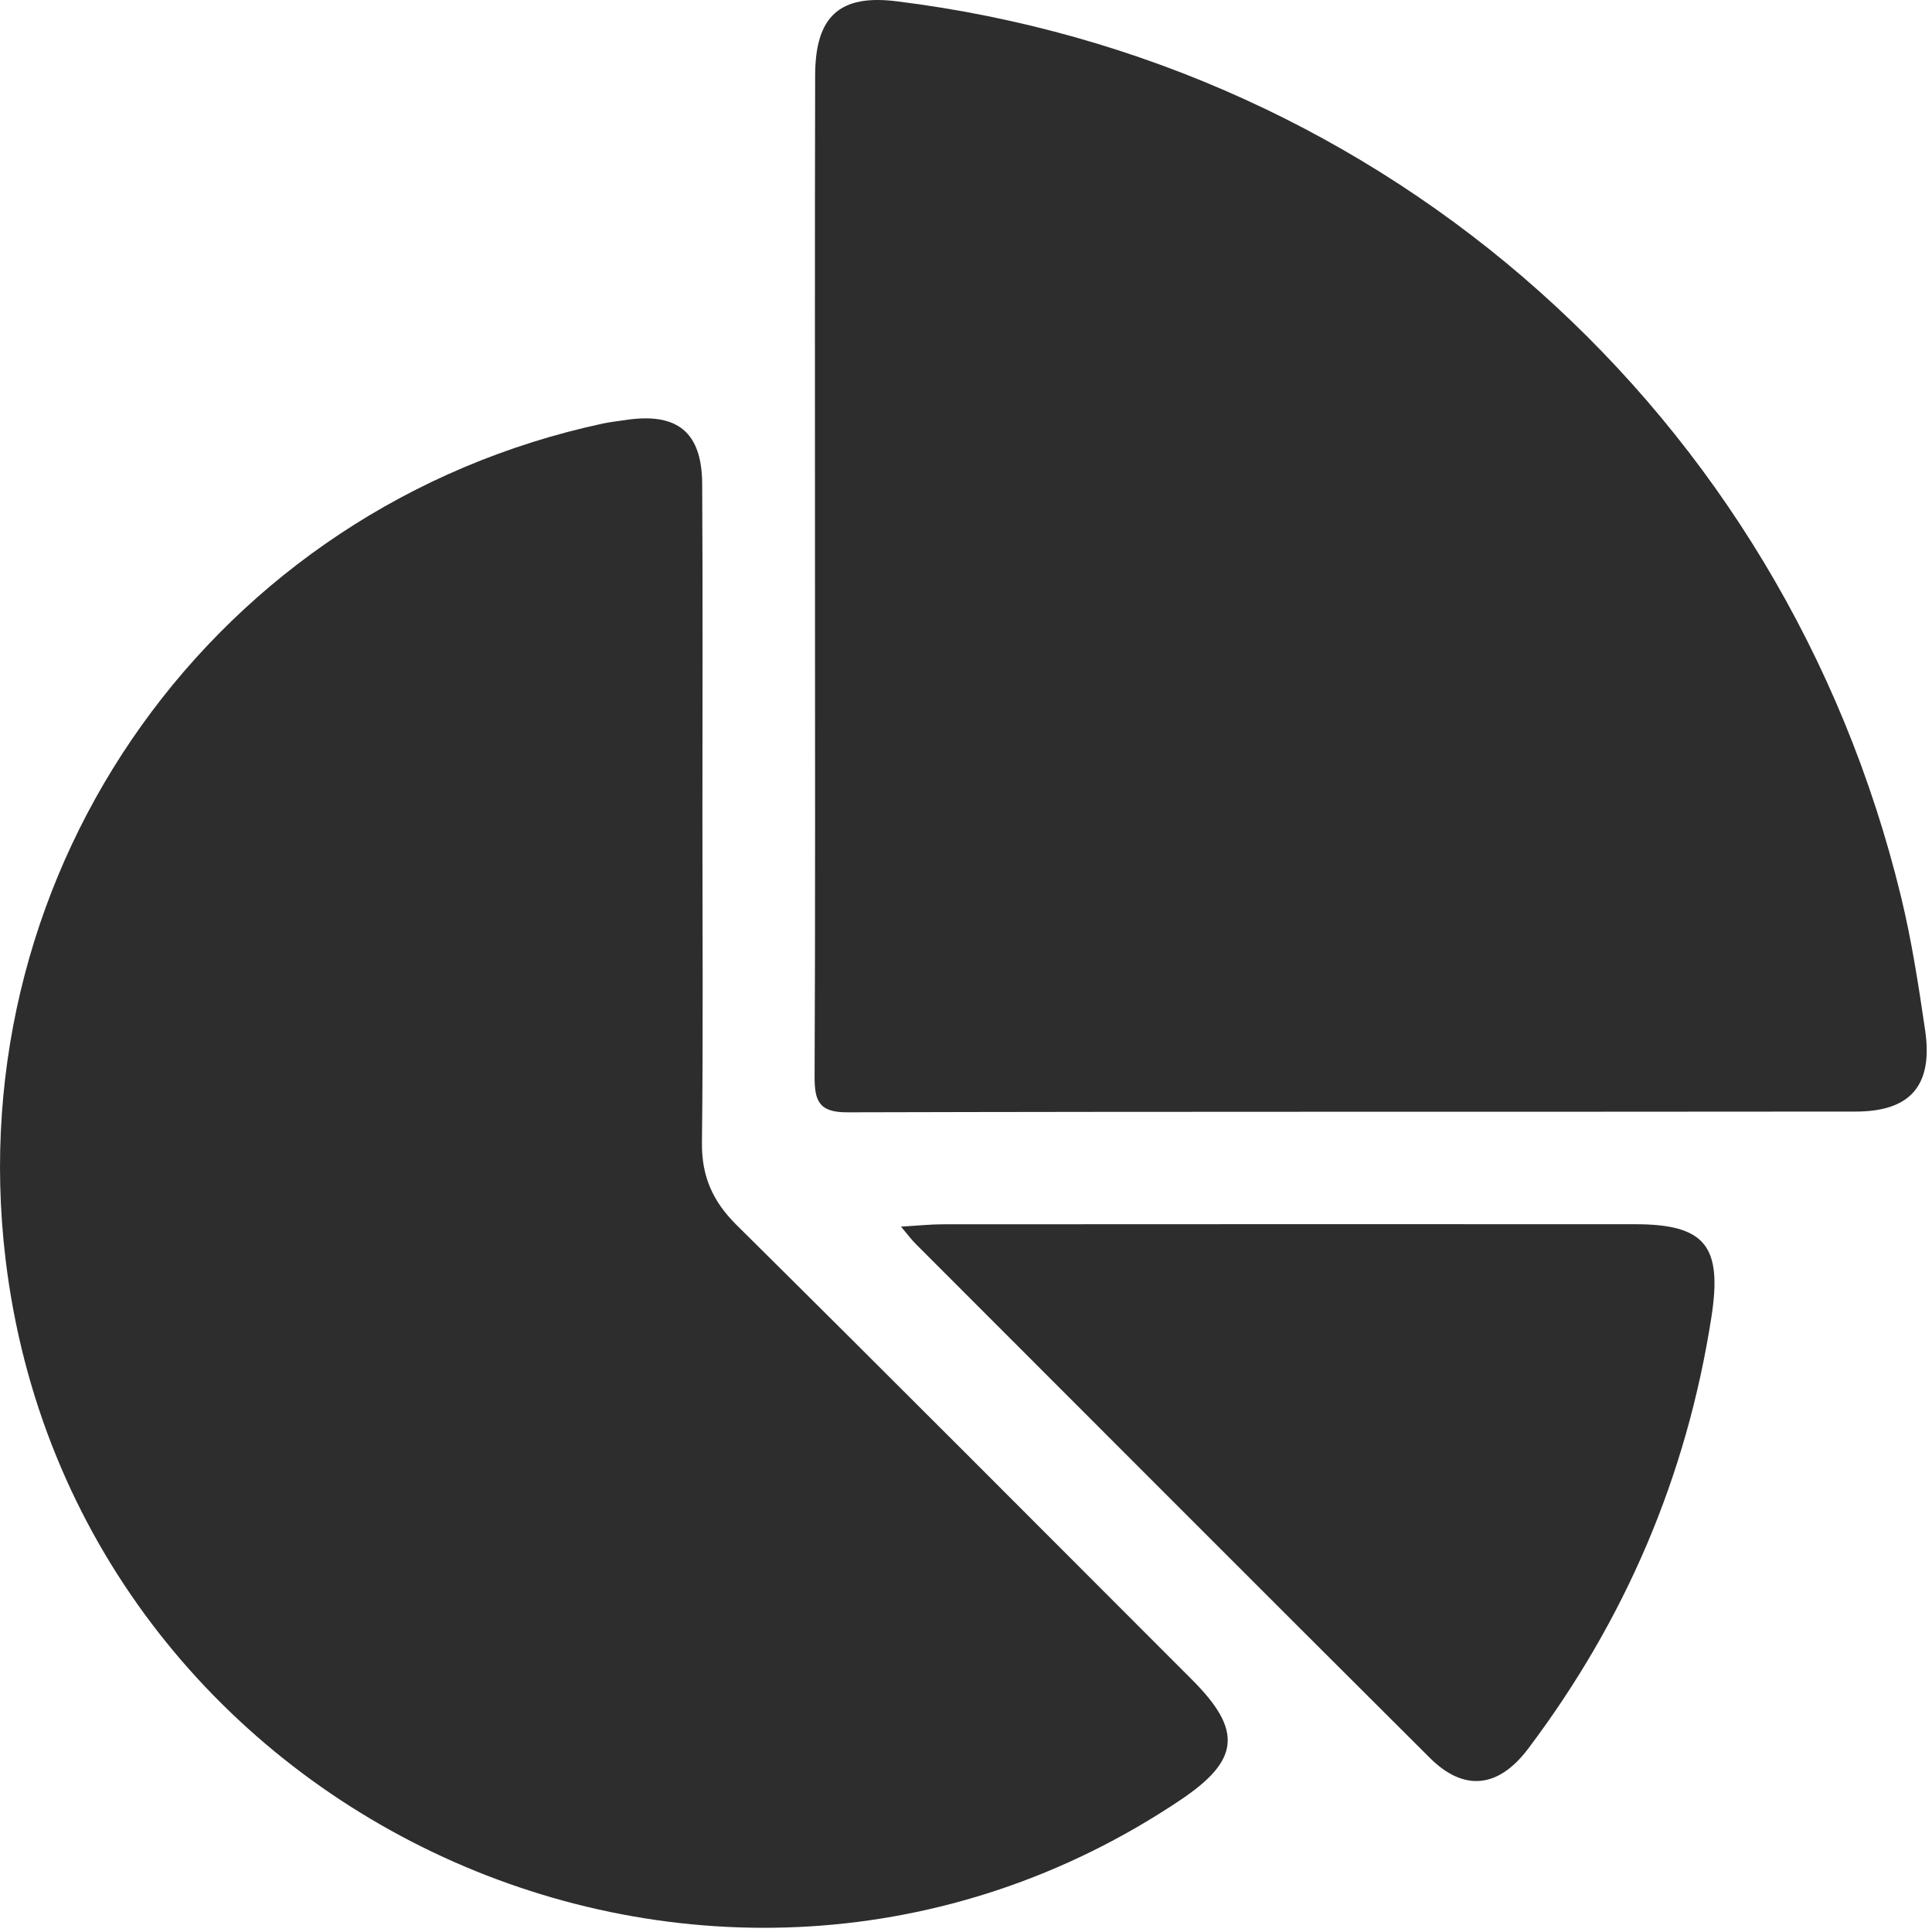 <svg width="49" height="49" viewBox="0 0 49 49" fill="none" xmlns="http://www.w3.org/2000/svg">
<path d="M17.815 20.765C17.815 23.5 17.836 26.236 17.803 28.971C17.792 29.833 18.075 30.471 18.688 31.076C22.553 34.903 26.39 38.757 30.236 42.605C31.516 43.885 31.443 44.639 29.956 45.64C18.109 53.612 1.841 46.131 0.14 31.93C-1.05 21.989 5.483 12.849 15.29 10.742C15.475 10.702 15.666 10.683 15.855 10.654C17.169 10.452 17.802 10.95 17.809 12.272C17.826 15.102 17.815 17.934 17.815 20.765Z" fill="#2D2D2D"/>
<path d="M20.67 14.507C20.67 10.307 20.664 6.105 20.674 1.905C20.678 0.408 21.302 -0.146 22.735 0.032C35.194 1.573 45.251 10.528 48.215 22.745C48.485 23.855 48.658 24.991 48.825 26.122C49.031 27.518 48.465 28.19 47.068 28.192C38.54 28.202 30.011 28.188 21.484 28.211C20.76 28.213 20.659 27.91 20.66 27.3C20.68 23.034 20.67 18.771 20.67 14.507Z" fill="#2D2D2D"/>
<path d="M22.851 31.11C23.298 31.084 23.6 31.051 23.901 31.051C29.757 31.047 35.611 31.047 41.466 31.049C43.254 31.049 43.687 31.605 43.404 33.412C42.776 37.453 41.214 41.093 38.756 44.353C38 45.356 37.125 45.442 36.264 44.584C31.913 40.249 27.576 35.902 23.235 31.559C23.132 31.458 23.044 31.34 22.851 31.11Z" fill="#2D2D2D"/>
</svg>
